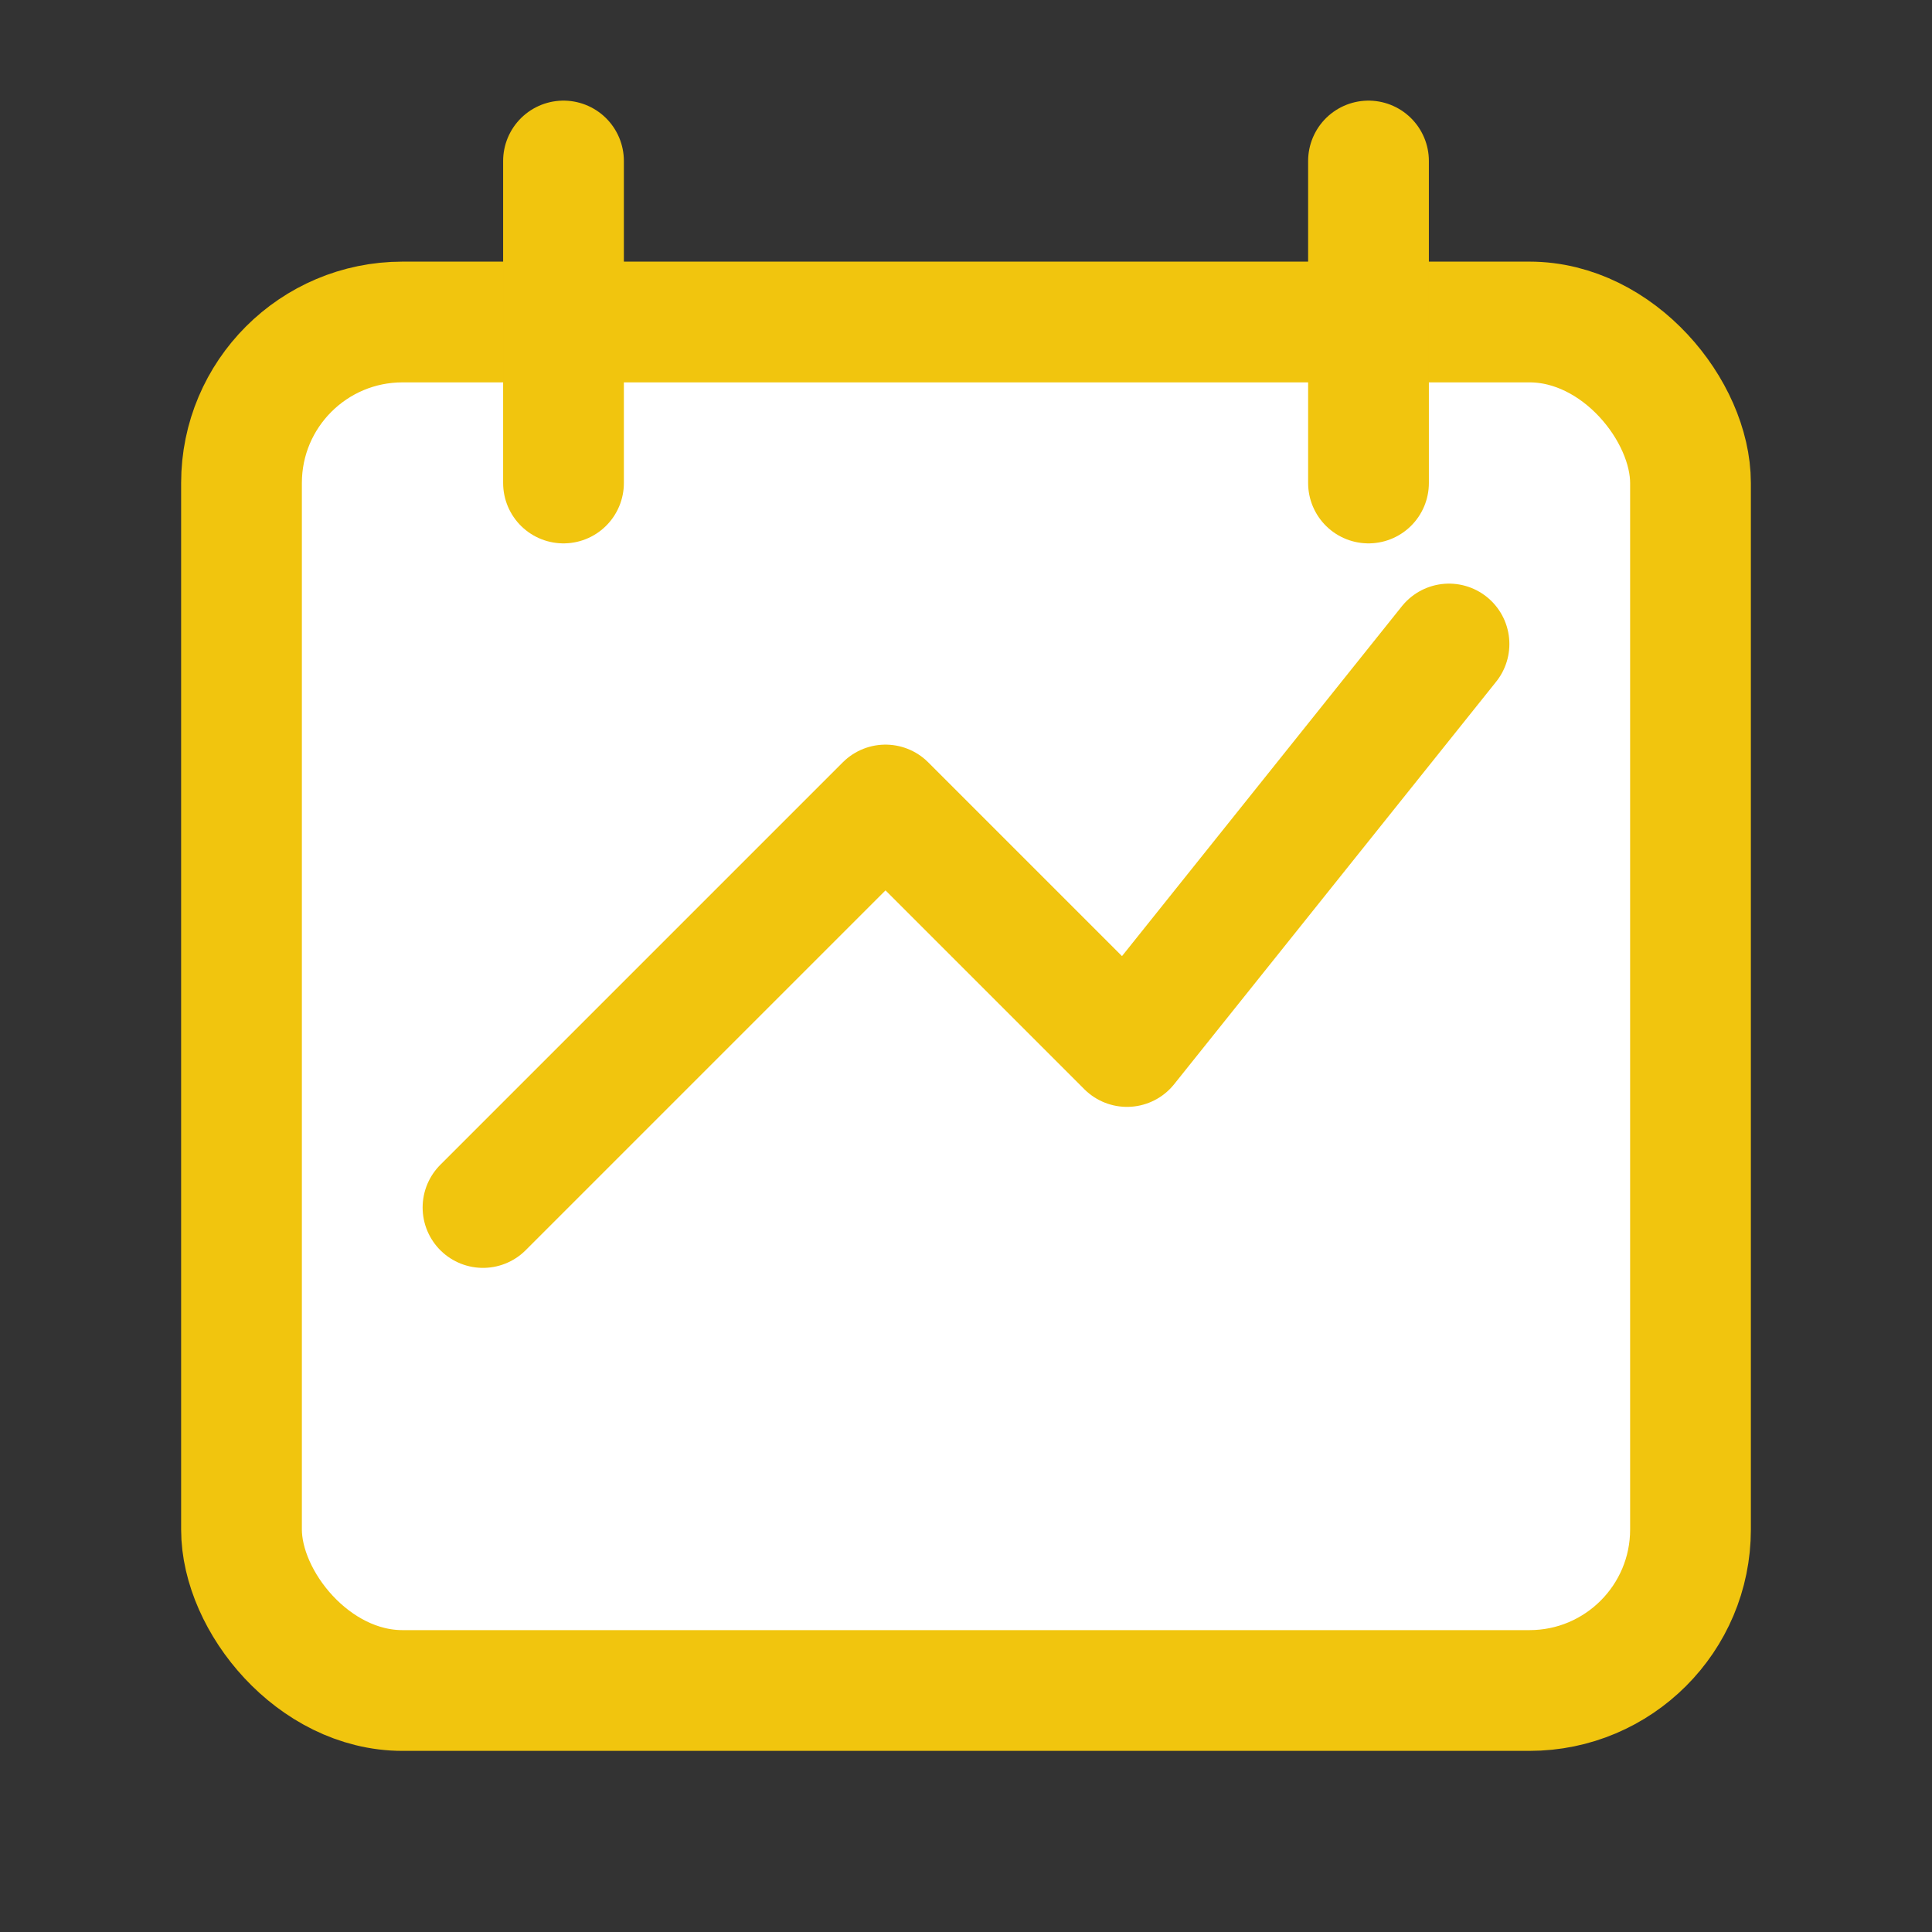 <svg width="48" height="48" viewBox="0 0 48 48" fill="none" xmlns="http://www.w3.org/2000/svg">
    
    <rect x="0" y="0" width="48" height="48" fill="#333333" stroke="none"/>
    
    <rect x="6" y="8" width="36" height="34" rx="4" fill="#FFFFFF" stroke="#F1C50E" stroke-width="3"/>
    <path d="M14 4V12M34 4V12" stroke="#F1C50E" stroke-width="3" stroke-linecap="round"/>
    
    <path d="M12 30L22 20L28 26L36 16" stroke="#F1C50E" stroke-width="3" stroke-linecap="round" stroke-linejoin="round"/>
</svg>